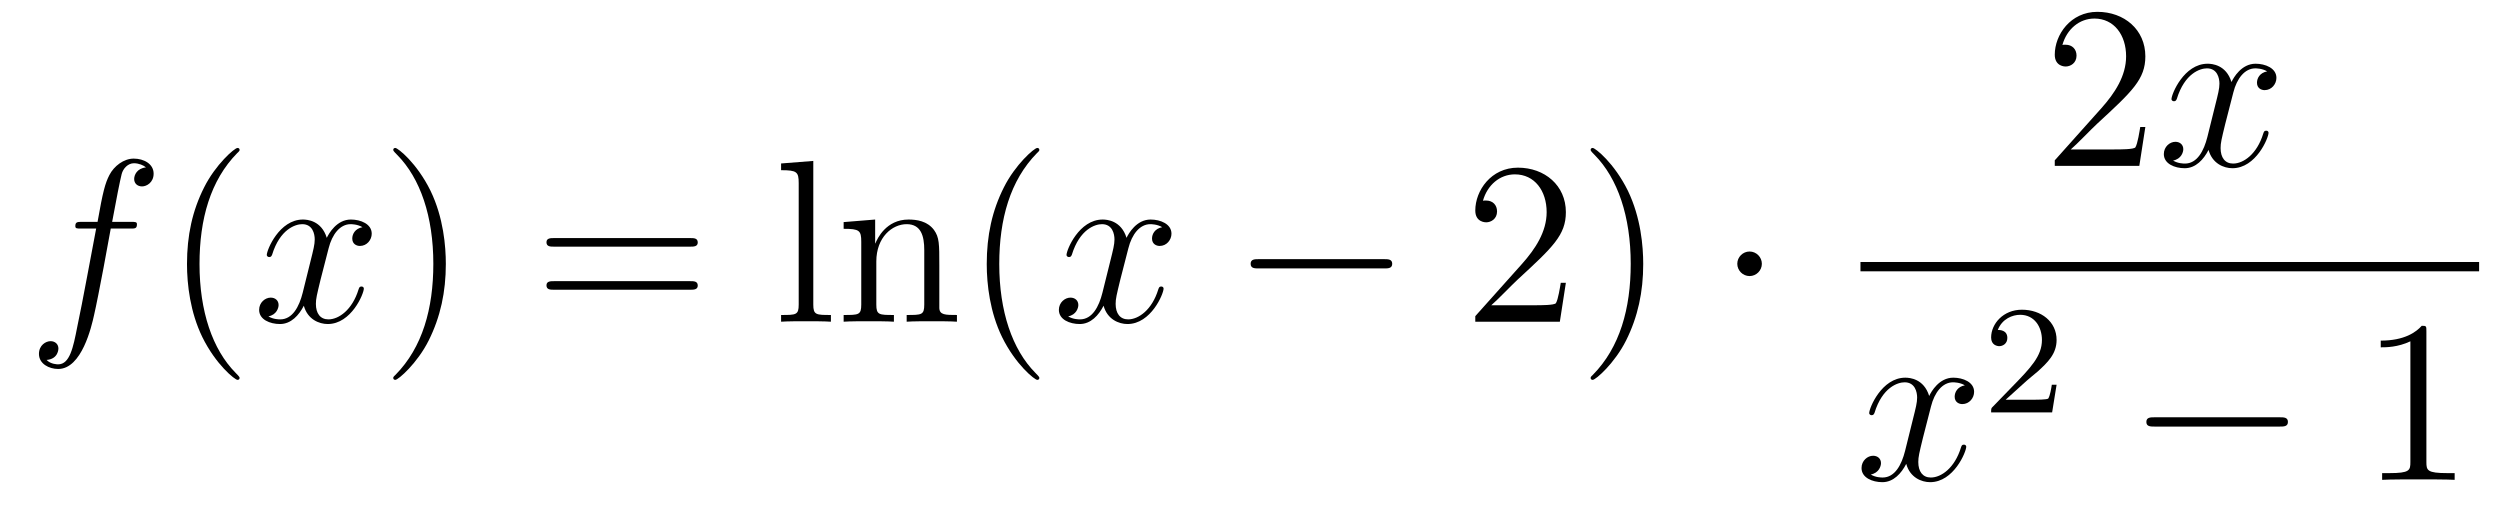 <?xml version='1.0'?>
<!-- This file was generated by dvisvgm 1.14.1 -->
<svg height='27pt' version='1.1' viewBox='0 -27 129 27' width='129pt' xmlns='http://www.w3.org/2000/svg' xmlns:xlink='http://www.w3.org/1999/xlink'>
<g id='page1'>
<g transform='matrix(1 0 0 1 -127 640)'>
<path d='M133.732 -655.206C133.971 -655.206 134.066 -655.206 134.066 -655.433C134.066 -655.552 133.971 -655.552 133.755 -655.552H132.787C133.014 -656.783 133.182 -657.632 133.277 -658.015C133.349 -658.302 133.6 -658.577 133.911 -658.577C134.162 -658.577 134.413 -658.469 134.532 -658.362C134.066 -658.314 133.923 -657.967 133.923 -657.764C133.923 -657.525 134.102 -657.381 134.329 -657.381C134.568 -657.381 134.927 -657.584 134.927 -658.039C134.927 -658.541 134.425 -658.816 133.899 -658.816C133.385 -658.816 132.883 -658.433 132.644 -657.967C132.428 -657.548 132.309 -657.118 132.034 -655.552H131.233C131.006 -655.552 130.887 -655.552 130.887 -655.337C130.887 -655.206 130.958 -655.206 131.197 -655.206H131.962C131.747 -654.094 131.257 -651.392 130.982 -650.113C130.779 -649.073 130.6 -648.2 130.002 -648.2C129.966 -648.2 129.619 -648.2 129.404 -648.427C130.014 -648.475 130.014 -649.001 130.014 -649.013C130.014 -649.252 129.834 -649.396 129.608 -649.396C129.368 -649.396 129.01 -649.192 129.01 -648.738C129.01 -648.224 129.536 -647.961 130.002 -647.961C131.221 -647.961 131.723 -650.149 131.855 -650.747C132.07 -651.667 132.656 -654.847 132.715 -655.206H133.732Z' fill-rule='evenodd'/>
<path d='M139.363 -647.495C139.363 -647.531 139.363 -647.555 139.16 -647.758C137.964 -648.966 137.295 -650.938 137.295 -653.377C137.295 -655.696 137.857 -657.692 139.243 -659.103C139.363 -659.21 139.363 -659.234 139.363 -659.27C139.363 -659.342 139.303 -659.366 139.255 -659.366C139.1 -659.366 138.12 -658.505 137.534 -657.333C136.924 -656.126 136.649 -654.847 136.649 -653.377C136.649 -652.312 136.817 -650.89 137.438 -649.611C138.143 -648.177 139.124 -647.399 139.255 -647.399C139.303 -647.399 139.363 -647.423 139.363 -647.495Z' fill-rule='evenodd'/>
<path d='M145.703 -655.277C145.32 -655.206 145.177 -654.919 145.177 -654.692C145.177 -654.405 145.404 -654.309 145.571 -654.309C145.93 -654.309 146.181 -654.62 146.181 -654.942C146.181 -655.445 145.607 -655.672 145.105 -655.672C144.376 -655.672 143.969 -654.954 143.862 -654.727C143.587 -655.624 142.845 -655.672 142.63 -655.672C141.411 -655.672 140.766 -654.106 140.766 -653.843C140.766 -653.795 140.813 -653.735 140.897 -653.735C140.993 -653.735 141.017 -653.807 141.04 -653.855C141.447 -655.182 142.248 -655.433 142.595 -655.433C143.133 -655.433 143.24 -654.931 143.24 -654.644C143.24 -654.381 143.168 -654.106 143.025 -653.532L142.619 -651.894C142.439 -651.177 142.093 -650.52 141.459 -650.52C141.399 -650.52 141.1 -650.52 140.849 -650.675C141.279 -650.759 141.375 -651.117 141.375 -651.261C141.375 -651.5 141.196 -651.643 140.969 -651.643C140.682 -651.643 140.371 -651.392 140.371 -651.01C140.371 -650.508 140.933 -650.28 141.447 -650.28C142.021 -650.28 142.427 -650.735 142.678 -651.225C142.869 -650.52 143.467 -650.28 143.91 -650.28C145.129 -650.28 145.774 -651.847 145.774 -652.109C145.774 -652.169 145.726 -652.217 145.655 -652.217C145.547 -652.217 145.535 -652.157 145.5 -652.062C145.177 -651.01 144.483 -650.52 143.946 -650.52C143.527 -650.52 143.3 -650.83 143.3 -651.32C143.3 -651.583 143.348 -651.775 143.539 -652.564L143.957 -654.189C144.137 -654.907 144.543 -655.433 145.093 -655.433C145.117 -655.433 145.452 -655.433 145.703 -655.277Z' fill-rule='evenodd'/>
<path d='M150.005 -653.377C150.005 -654.285 149.886 -655.767 149.216 -657.154C148.511 -658.588 147.531 -659.366 147.399 -659.366C147.351 -659.366 147.292 -659.342 147.292 -659.27C147.292 -659.234 147.292 -659.21 147.495 -659.007C148.69 -657.8 149.36 -655.827 149.36 -653.388C149.36 -651.069 148.798 -649.073 147.411 -647.662C147.292 -647.555 147.292 -647.531 147.292 -647.495C147.292 -647.423 147.351 -647.399 147.399 -647.399C147.554 -647.399 148.535 -648.26 149.121 -649.432C149.73 -650.651 150.005 -651.942 150.005 -653.377Z' fill-rule='evenodd'/>
<path d='M162.622 -654.273C162.789 -654.273 163.004 -654.273 163.004 -654.488C163.004 -654.715 162.801 -654.715 162.622 -654.715H155.581C155.413 -654.715 155.198 -654.715 155.198 -654.5C155.198 -654.273 155.401 -654.273 155.581 -654.273H162.622ZM162.622 -652.05C162.789 -652.05 163.004 -652.05 163.004 -652.265C163.004 -652.492 162.801 -652.492 162.622 -652.492H155.581C155.413 -652.492 155.198 -652.492 155.198 -652.277C155.198 -652.05 155.401 -652.05 155.581 -652.05H162.622Z' fill-rule='evenodd'/>
<path d='M168.966 -658.696L167.304 -658.565V-658.218C168.117 -658.218 168.213 -658.134 168.213 -657.548V-651.285C168.213 -650.747 168.081 -650.747 167.304 -650.747V-650.4C167.639 -650.424 168.225 -650.424 168.583 -650.424C168.942 -650.424 169.54 -650.424 169.875 -650.4V-650.747C169.11 -650.747 168.966 -650.747 168.966 -651.285V-658.696ZM175.469 -653.305C175.469 -654.417 175.469 -654.751 175.194 -655.134C174.848 -655.6 174.286 -655.672 173.879 -655.672C172.72 -655.672 172.266 -654.68 172.17 -654.441H172.158V-655.672L170.532 -655.54V-655.193C171.345 -655.193 171.441 -655.11 171.441 -654.524V-651.285C171.441 -650.747 171.309 -650.747 170.532 -650.747V-650.4C170.843 -650.424 171.489 -650.424 171.823 -650.424C172.17 -650.424 172.815 -650.424 173.126 -650.4V-650.747C172.361 -650.747 172.218 -650.747 172.218 -651.285V-653.508C172.218 -654.763 173.043 -655.433 173.784 -655.433C174.525 -655.433 174.692 -654.823 174.692 -654.094V-651.285C174.692 -650.747 174.561 -650.747 173.784 -650.747V-650.4C174.095 -650.424 174.74 -650.424 175.075 -650.424C175.422 -650.424 176.067 -650.424 176.378 -650.4V-650.747C175.78 -650.747 175.481 -650.747 175.469 -651.105V-653.305Z' fill-rule='evenodd'/>
<path d='M180.63 -647.495C180.63 -647.531 180.63 -647.555 180.427 -647.758C179.231 -648.966 178.562 -650.938 178.562 -653.377C178.562 -655.696 179.123 -657.692 180.51 -659.103C180.63 -659.21 180.63 -659.234 180.63 -659.27C180.63 -659.342 180.57 -659.366 180.522 -659.366C180.367 -659.366 179.387 -658.505 178.801 -657.333C178.191 -656.126 177.916 -654.847 177.916 -653.377C177.916 -652.312 178.083 -650.89 178.705 -649.611C179.41 -648.177 180.391 -647.399 180.522 -647.399C180.57 -647.399 180.63 -647.423 180.63 -647.495Z' fill-rule='evenodd'/>
<path d='M186.969 -655.277C186.587 -655.206 186.444 -654.919 186.444 -654.692C186.444 -654.405 186.671 -654.309 186.838 -654.309C187.197 -654.309 187.448 -654.62 187.448 -654.942C187.448 -655.445 186.874 -655.672 186.372 -655.672C185.643 -655.672 185.236 -654.954 185.129 -654.727C184.854 -655.624 184.112 -655.672 183.897 -655.672C182.678 -655.672 182.032 -654.106 182.032 -653.843C182.032 -653.795 182.08 -653.735 182.164 -653.735C182.259 -653.735 182.284 -653.807 182.307 -653.855C182.714 -655.182 183.515 -655.433 183.861 -655.433C184.4 -655.433 184.507 -654.931 184.507 -654.644C184.507 -654.381 184.435 -654.106 184.292 -653.532L183.885 -651.894C183.706 -651.177 183.36 -650.52 182.726 -650.52C182.666 -650.52 182.367 -650.52 182.116 -650.675C182.546 -650.759 182.642 -651.117 182.642 -651.261C182.642 -651.5 182.463 -651.643 182.236 -651.643C181.949 -651.643 181.638 -651.392 181.638 -651.01C181.638 -650.508 182.2 -650.28 182.714 -650.28C183.288 -650.28 183.694 -650.735 183.945 -651.225C184.136 -650.52 184.734 -650.28 185.176 -650.28C186.396 -650.28 187.041 -651.847 187.041 -652.109C187.041 -652.169 186.993 -652.217 186.922 -652.217C186.814 -652.217 186.802 -652.157 186.766 -652.062C186.444 -651.01 185.75 -650.52 185.212 -650.52C184.794 -650.52 184.567 -650.83 184.567 -651.32C184.567 -651.583 184.614 -651.775 184.806 -652.564L185.224 -654.189C185.404 -654.907 185.81 -655.433 186.36 -655.433C186.384 -655.433 186.719 -655.433 186.969 -655.277Z' fill-rule='evenodd'/>
<path d='M198.419 -653.149C198.622 -653.149 198.838 -653.149 198.838 -653.388C198.838 -653.628 198.622 -653.628 198.419 -653.628H191.952C191.748 -653.628 191.533 -653.628 191.533 -653.388C191.533 -653.149 191.748 -653.149 191.952 -653.149H198.419Z' fill-rule='evenodd'/>
<path d='M207.799 -652.408H207.536C207.5 -652.205 207.404 -651.547 207.284 -651.356C207.202 -651.249 206.52 -651.249 206.161 -651.249H203.95C204.272 -651.524 205.002 -652.289 205.313 -652.576C207.13 -654.249 207.799 -654.871 207.799 -656.054C207.799 -657.429 206.711 -658.349 205.325 -658.349C203.938 -658.349 203.125 -657.166 203.125 -656.138C203.125 -655.528 203.651 -655.528 203.687 -655.528C203.938 -655.528 204.248 -655.707 204.248 -656.09C204.248 -656.425 204.022 -656.652 203.687 -656.652C203.579 -656.652 203.556 -656.652 203.52 -656.64C203.747 -657.453 204.392 -658.003 205.169 -658.003C206.185 -658.003 206.807 -657.154 206.807 -656.054C206.807 -655.038 206.221 -654.153 205.54 -653.388L203.125 -650.687V-650.4H207.488L207.799 -652.408ZM211.79 -653.377C211.79 -654.285 211.67 -655.767 211.001 -657.154C210.296 -658.588 209.316 -659.366 209.184 -659.366C209.136 -659.366 209.077 -659.342 209.077 -659.27C209.077 -659.234 209.077 -659.21 209.28 -659.007C210.475 -657.8 211.145 -655.827 211.145 -653.388C211.145 -651.069 210.583 -649.073 209.196 -647.662C209.077 -647.555 209.077 -647.531 209.077 -647.495C209.077 -647.423 209.136 -647.399 209.184 -647.399C209.34 -647.399 210.319 -648.26 210.906 -649.432C211.516 -650.651 211.79 -651.942 211.79 -653.377Z' fill-rule='evenodd'/>
<path d='M217.912 -653.388C217.912 -653.735 217.625 -654.022 217.278 -654.022S216.644 -653.735 216.644 -653.388C216.644 -653.042 216.931 -652.755 217.278 -652.755S217.912 -653.042 217.912 -653.388Z' fill-rule='evenodd'/>
<path d='M237.7 -660.448H237.437C237.401 -660.245 237.305 -659.587 237.186 -659.396C237.102 -659.289 236.42 -659.289 236.062 -659.289H233.851C234.174 -659.564 234.902 -660.329 235.213 -660.616C237.03 -662.289 237.7 -662.911 237.7 -664.094C237.7 -665.469 236.612 -666.389 235.225 -666.389C233.839 -666.389 233.026 -665.206 233.026 -664.178C233.026 -663.568 233.552 -663.568 233.587 -663.568C233.839 -663.568 234.149 -663.747 234.149 -664.13C234.149 -664.465 233.922 -664.692 233.587 -664.692C233.48 -664.692 233.456 -664.692 233.42 -664.68C233.647 -665.493 234.293 -666.043 235.07 -666.043C236.086 -666.043 236.707 -665.194 236.707 -664.094C236.707 -663.078 236.122 -662.193 235.441 -661.428L233.026 -658.727V-658.44H237.389L237.7 -660.448Z' fill-rule='evenodd'/>
<path d='M243.985 -663.317C243.602 -663.246 243.46 -662.959 243.46 -662.732C243.46 -662.445 243.686 -662.349 243.853 -662.349C244.212 -662.349 244.463 -662.66 244.463 -662.982C244.463 -663.485 243.889 -663.712 243.388 -663.712C242.658 -663.712 242.251 -662.994 242.144 -662.767C241.87 -663.664 241.128 -663.712 240.913 -663.712C239.694 -663.712 239.048 -662.146 239.048 -661.883C239.048 -661.835 239.095 -661.775 239.179 -661.775C239.275 -661.775 239.299 -661.847 239.323 -661.895C239.73 -663.222 240.53 -663.473 240.877 -663.473C241.415 -663.473 241.523 -662.971 241.523 -662.684C241.523 -662.421 241.451 -662.146 241.307 -661.572L240.901 -659.934C240.721 -659.217 240.376 -658.56 239.742 -658.56C239.682 -658.56 239.383 -658.56 239.131 -658.715C239.562 -658.799 239.658 -659.157 239.658 -659.301C239.658 -659.54 239.478 -659.683 239.251 -659.683C238.964 -659.683 238.654 -659.432 238.654 -659.05C238.654 -658.548 239.215 -658.32 239.73 -658.32C240.304 -658.32 240.71 -658.775 240.961 -659.265C241.152 -658.56 241.75 -658.32 242.192 -658.32C243.412 -658.32 244.057 -659.887 244.057 -660.149C244.057 -660.209 244.009 -660.257 243.937 -660.257C243.83 -660.257 243.817 -660.197 243.782 -660.102C243.46 -659.05 242.766 -658.56 242.228 -658.56C241.81 -658.56 241.583 -658.87 241.583 -659.36C241.583 -659.623 241.63 -659.815 241.822 -660.604L242.24 -662.229C242.419 -662.947 242.826 -663.473 243.376 -663.473C243.4 -663.473 243.734 -663.473 243.985 -663.317Z' fill-rule='evenodd'/>
<path d='M223 -653H254.922V-653.481H223'/>
<path d='M228.386 -647.117C228.004 -647.046 227.861 -646.759 227.861 -646.532C227.861 -646.245 228.088 -646.149 228.254 -646.149C228.613 -646.149 228.864 -646.46 228.864 -646.782C228.864 -647.285 228.29 -647.512 227.789 -647.512C227.059 -647.512 226.652 -646.794 226.546 -646.567C226.271 -647.464 225.529 -647.512 225.314 -647.512C224.095 -647.512 223.45 -645.946 223.45 -645.683C223.45 -645.635 223.496 -645.575 223.58 -645.575C223.676 -645.575 223.7 -645.647 223.724 -645.695C224.131 -647.022 224.932 -647.273 225.278 -647.273C225.816 -647.273 225.924 -646.771 225.924 -646.484C225.924 -646.221 225.852 -645.946 225.708 -645.372L225.302 -643.734C225.122 -643.017 224.777 -642.36 224.142 -642.36C224.083 -642.36 223.784 -642.36 223.532 -642.515C223.963 -642.599 224.059 -642.957 224.059 -643.101C224.059 -643.34 223.879 -643.483 223.652 -643.483C223.366 -643.483 223.055 -643.232 223.055 -642.85C223.055 -642.348 223.616 -642.12 224.131 -642.12C224.705 -642.12 225.11 -642.575 225.362 -643.065C225.553 -642.36 226.151 -642.12 226.594 -642.12C227.813 -642.12 228.458 -643.687 228.458 -643.949C228.458 -644.009 228.41 -644.057 228.338 -644.057C228.23 -644.057 228.218 -643.997 228.184 -643.902C227.861 -642.85 227.167 -642.36 226.63 -642.36C226.211 -642.36 225.984 -642.67 225.984 -643.16C225.984 -643.423 226.031 -643.615 226.223 -644.404L226.64 -646.029C226.82 -646.747 227.226 -647.273 227.777 -647.273C227.801 -647.273 228.136 -647.273 228.386 -647.117Z' fill-rule='evenodd'/>
<path d='M231.568 -647.346C231.695 -647.465 232.03 -647.728 232.157 -647.84C232.651 -648.294 233.12 -648.732 233.12 -649.457C233.12 -650.405 232.324 -651.019 231.328 -651.019C230.372 -651.019 229.742 -650.294 229.742 -649.585C229.742 -649.194 230.053 -649.138 230.165 -649.138C230.332 -649.138 230.579 -649.258 230.579 -649.561C230.579 -649.975 230.18 -649.975 230.086 -649.975C230.316 -650.557 230.85 -650.756 231.24 -650.756C231.982 -650.756 232.364 -650.127 232.364 -649.457C232.364 -648.628 231.782 -648.023 230.842 -647.059L229.838 -646.023C229.742 -645.935 229.742 -645.919 229.742 -645.72H232.89L233.12 -647.146H232.873C232.85 -646.987 232.787 -646.588 232.691 -646.437C232.643 -646.373 232.037 -646.373 231.91 -646.373H230.491L231.568 -647.346Z' fill-rule='evenodd'/>
<path d='M244.638 -644.989C244.841 -644.989 245.057 -644.989 245.057 -645.228C245.057 -645.468 244.841 -645.468 244.638 -645.468H238.171C237.967 -645.468 237.752 -645.468 237.752 -645.228C237.752 -644.989 237.967 -644.989 238.171 -644.989H244.638Z' fill-rule='evenodd'/>
<path d='M252.202 -649.902C252.202 -650.178 252.202 -650.189 251.962 -650.189C251.675 -649.867 251.077 -649.424 249.846 -649.424V-649.078C250.121 -649.078 250.718 -649.078 251.376 -649.388V-643.16C251.376 -642.73 251.34 -642.587 250.289 -642.587H249.918V-642.24C250.241 -642.264 251.4 -642.264 251.795 -642.264C252.19 -642.264 253.337 -642.264 253.66 -642.24V-642.587H253.289C252.238 -642.587 252.202 -642.73 252.202 -643.16V-649.902Z' fill-rule='evenodd'/>
</g>
</g>
</svg>
